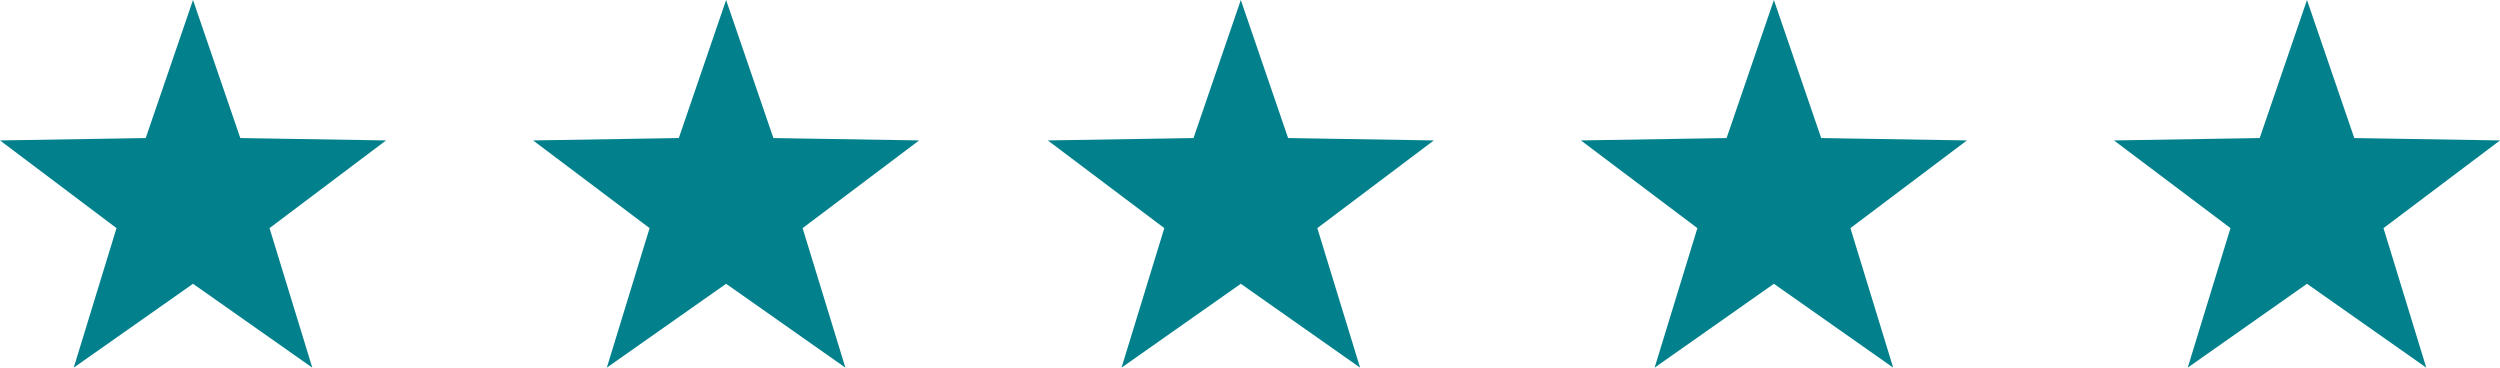 <?xml version="1.0" encoding="UTF-8" standalone="yes"?>
<svg xmlns="http://www.w3.org/2000/svg" width="136" height="20" viewBox="0 0 136 20">
  <g transform="translate(-430 -2114)">
    <path d="M10.5,0l2.573,7.51L21,7.639,14.662,12.41,16.989,20,10.5,15.438,4.011,20l2.327-7.59L0,7.639,7.927,7.51Z" transform="translate(430 2114)" fill="#02818c"></path>
    <path d="M10.5,0l2.573,7.51L21,7.639,14.662,12.41,16.989,20,10.5,15.438,4.011,20l2.327-7.59L0,7.639,7.927,7.51Z" transform="translate(459 2114)" fill="#02818c"></path>
    <path d="M10.5,0l2.573,7.51L21,7.639,14.662,12.41,16.989,20,10.5,15.438,4.011,20l2.327-7.59L0,7.639,7.927,7.51Z" transform="translate(487 2114)" fill="#02818c"></path>
    <path d="M10.5,0l2.573,7.51L21,7.639,14.662,12.41,16.989,20,10.5,15.438,4.011,20l2.327-7.59L0,7.639,7.927,7.51Z" transform="translate(516 2114)" fill="#02818c"></path>
    <path d="M10.5,0l2.573,7.51L21,7.639,14.662,12.41,16.989,20,10.5,15.438,4.011,20l2.327-7.59L0,7.639,7.927,7.51Z" transform="translate(545 2114)" fill="#02818c"></path>
  </g>
</svg>
